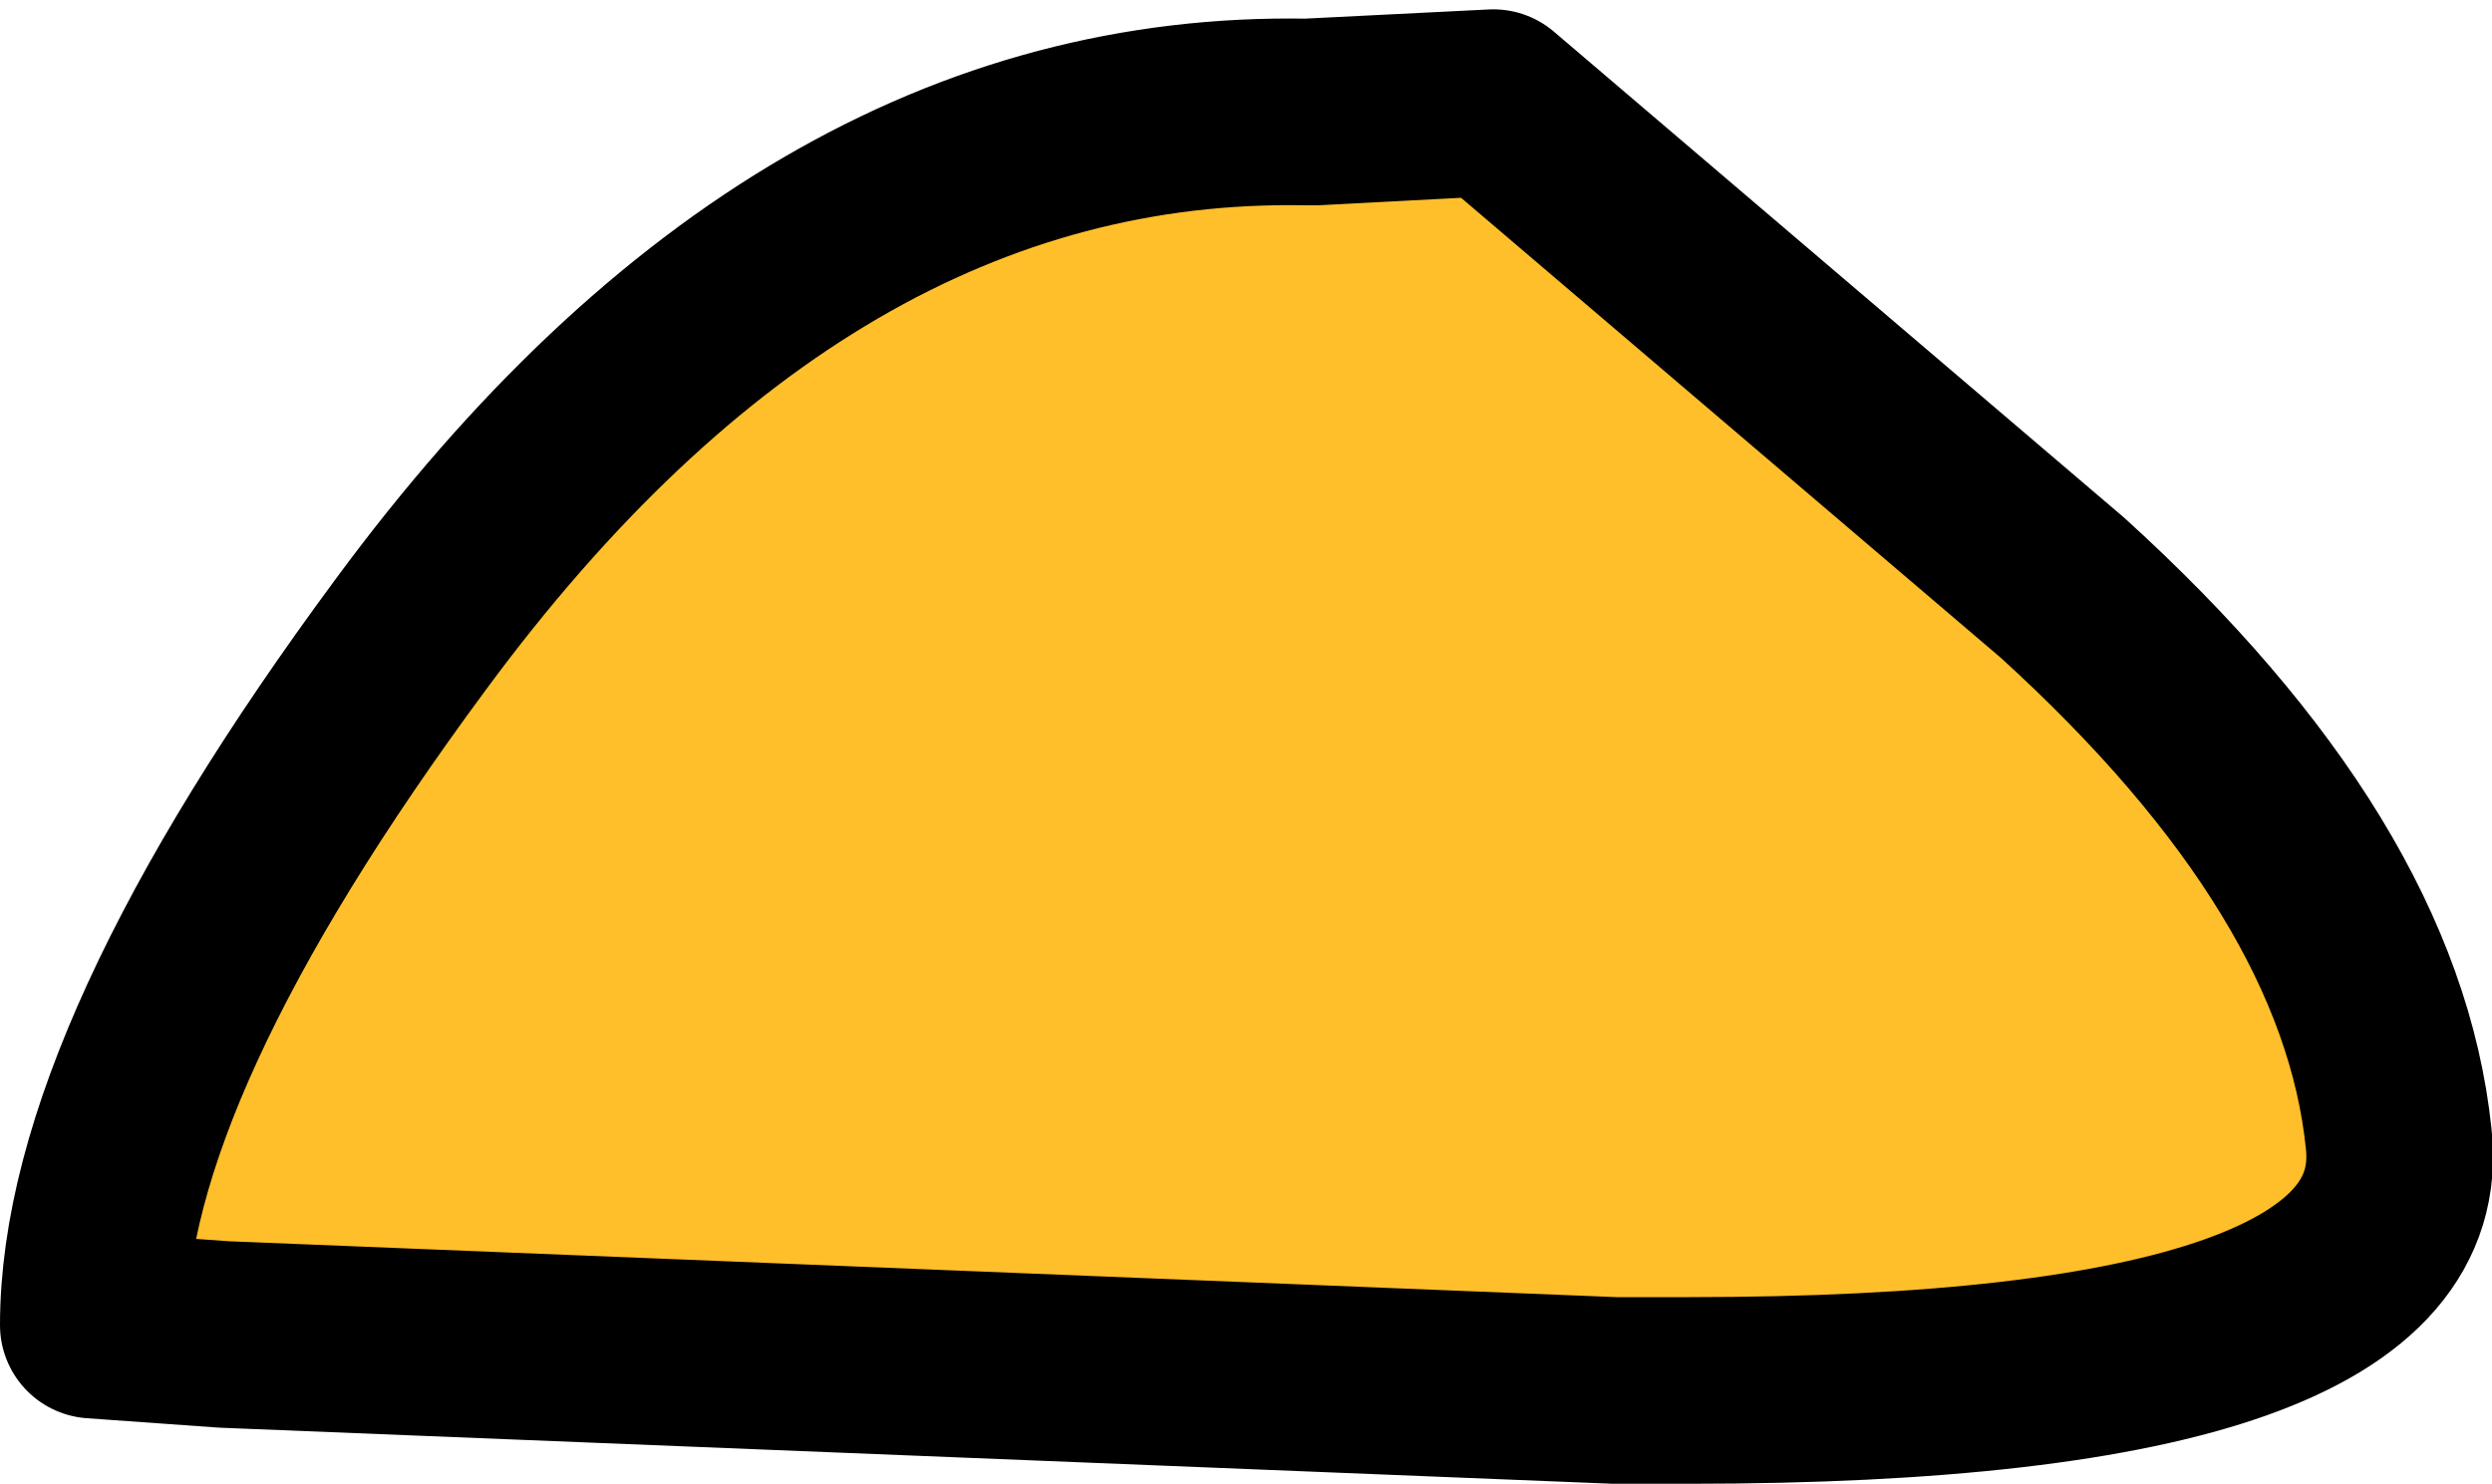 <?xml version="1.0" encoding="UTF-8" standalone="no"?>
<svg xmlns:xlink="http://www.w3.org/1999/xlink" height="7.95px" width="13.35px" xmlns="http://www.w3.org/2000/svg">
  <g transform="matrix(1.0, 0.0, 0.0, 1.0, 6.65, 3.95)">
    <path d="M0.35 -3.35 L0.4 -3.35 1.35 -3.4 4.4 -0.8 Q6.05 0.7 6.2 2.15 6.35 3.5 2.4 3.5 L2.15 3.5 2.0 3.5 -5.45 3.2 -6.15 3.15 Q-6.15 1.75 -4.45 -0.55 -2.35 -3.4 0.35 -3.35" fill="#ffbf2b" fill-rule="evenodd" stroke="none"/>
    <path d="M0.35 -3.35 L0.4 -3.35 1.35 -3.4 0.35 -3.35 Q-2.35 -3.4 -4.45 -0.55 -6.15 1.75 -6.15 3.15 L-5.45 3.2 2.0 3.5 2.15 3.5 2.4 3.5 Q6.35 3.5 6.2 2.15 6.05 0.7 4.4 -0.8 L1.35 -3.4" fill="none" stroke="#000000" stroke-linecap="round" stroke-linejoin="round" stroke-width="1.0"/>
  </g>
</svg>
